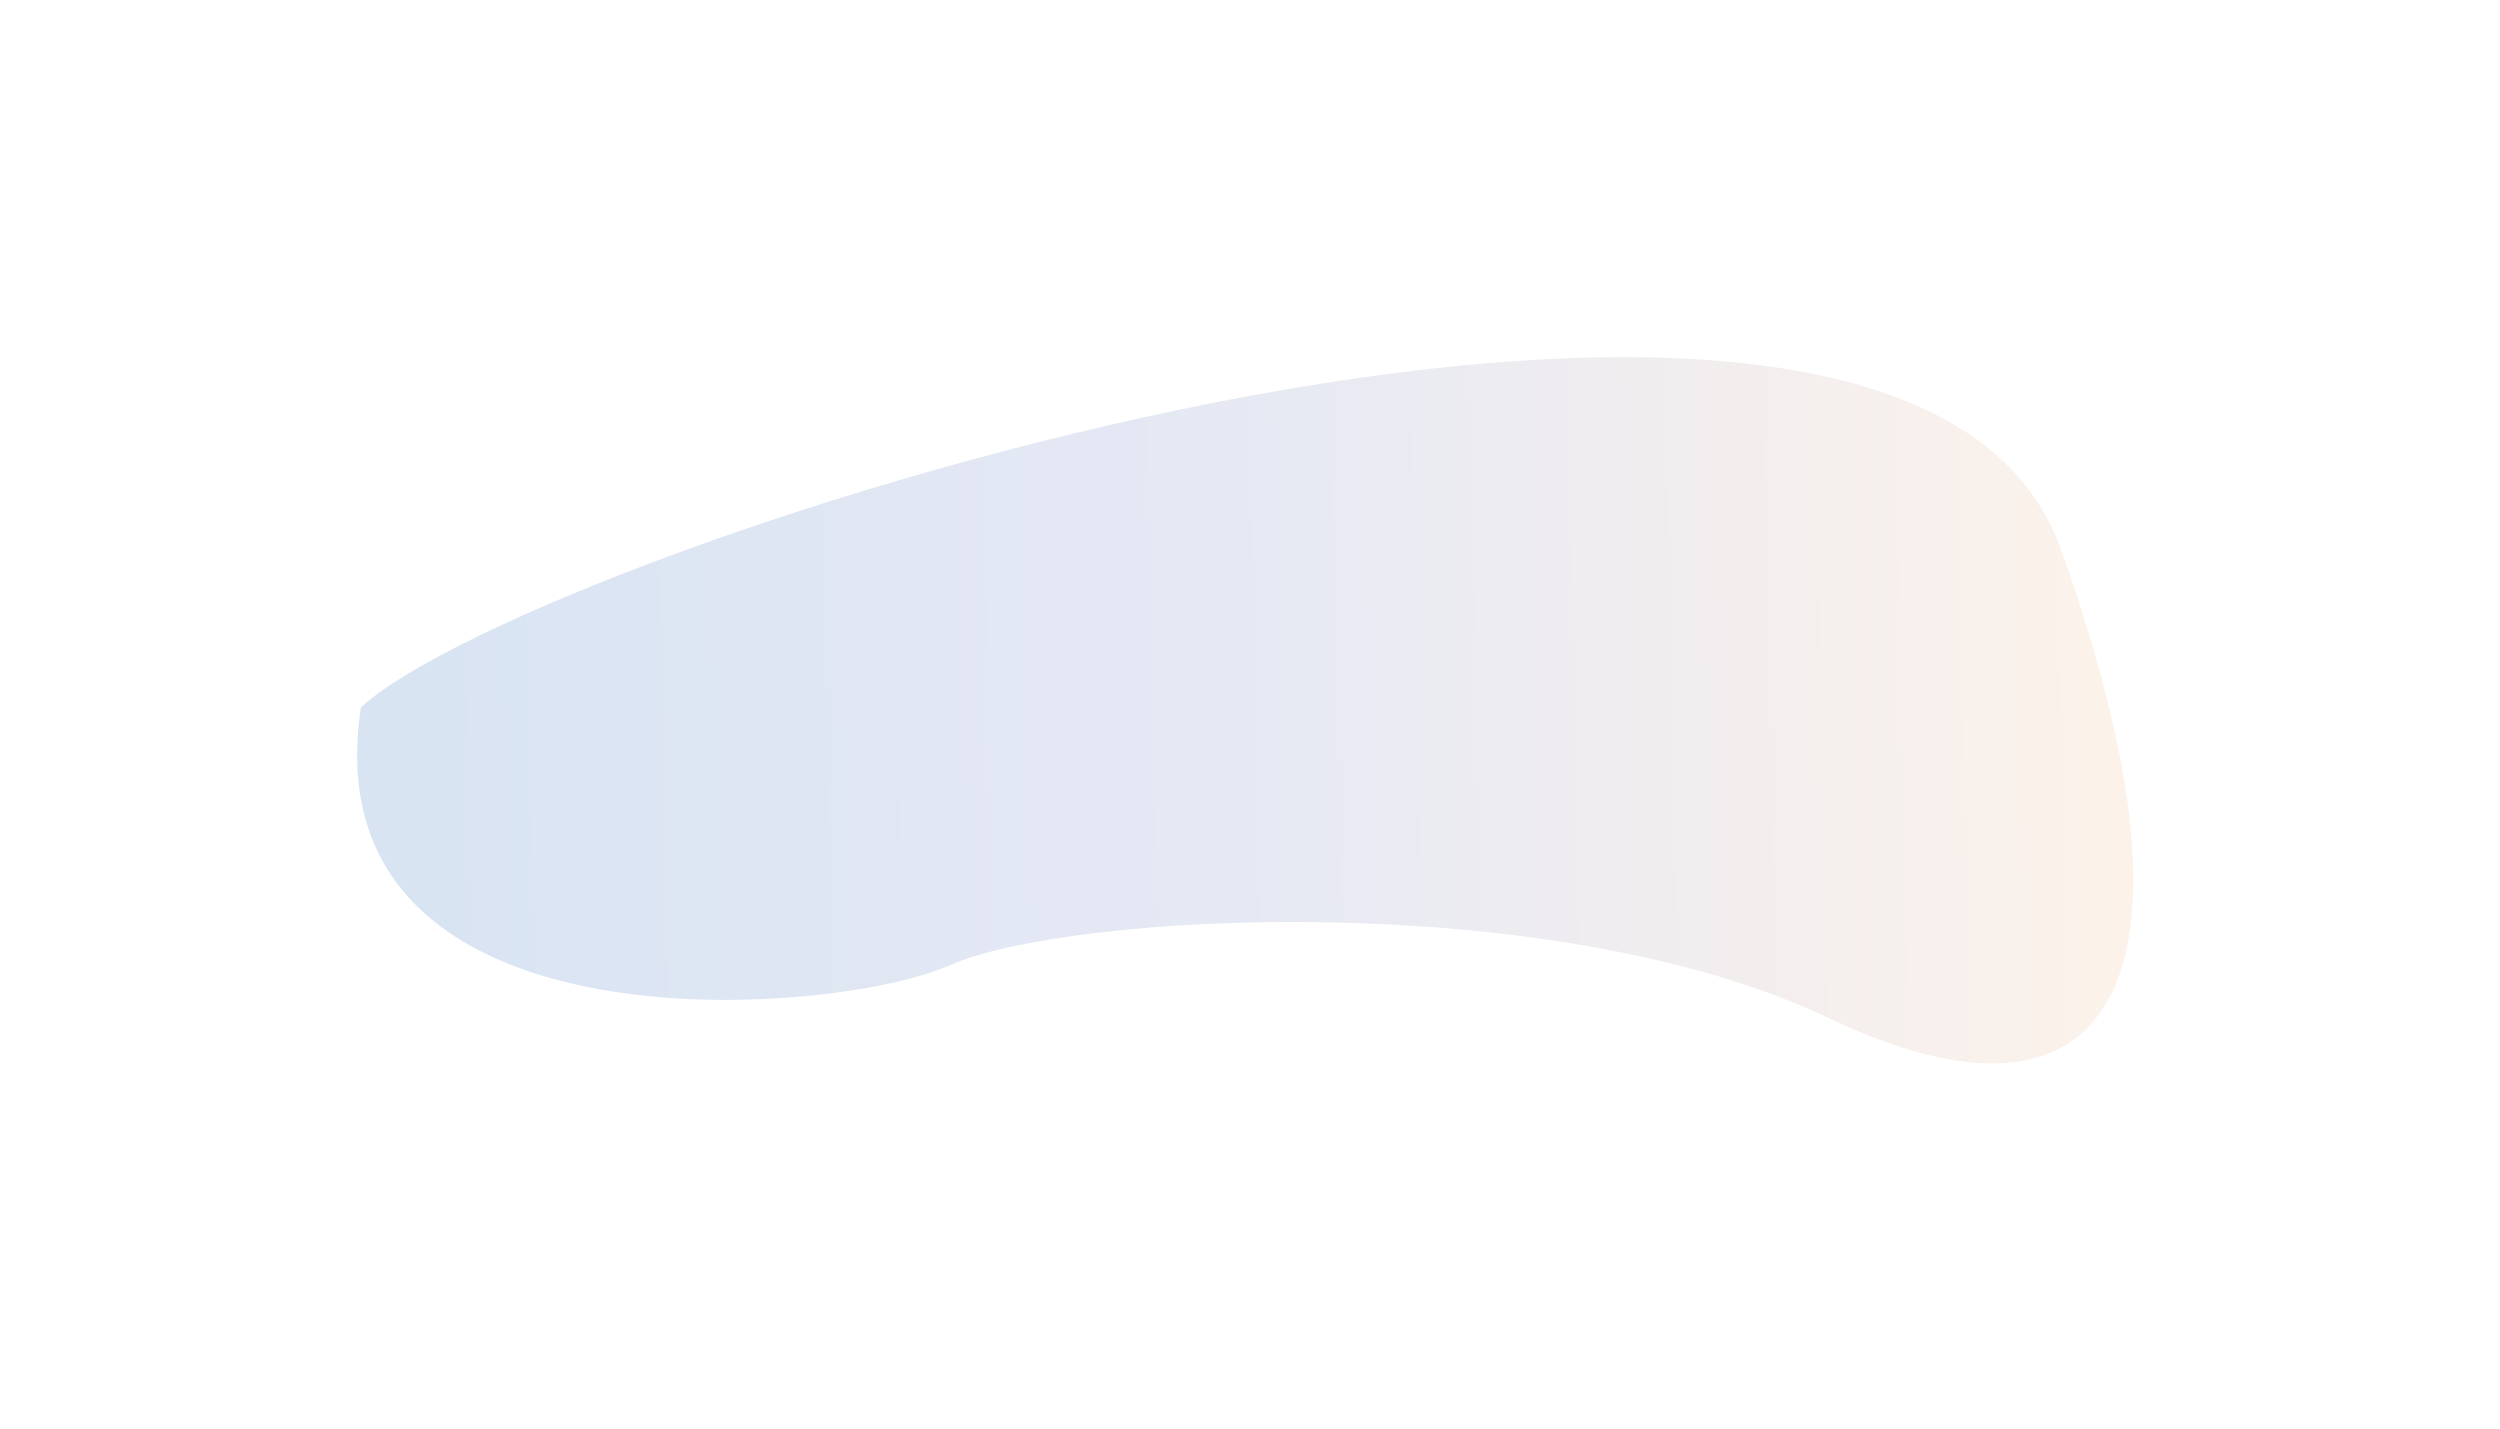 <?xml version="1.0" encoding="UTF-8"?> <svg xmlns="http://www.w3.org/2000/svg" width="189" height="108" viewBox="0 0 189 108" fill="none"> <g filter="url(#filter0_f_1774_6)"> <path d="M155.784 41.48C143.784 7.98 40.283 41.48 27.284 53.48C23.284 79.98 62.783 76.98 71.784 72.98C80.784 68.98 117.284 66.98 138.284 76.98C159.284 86.98 167.784 74.98 155.784 41.48Z" fill="url(#paint0_linear_1774_6)"></path> </g> <defs> <filter id="filter0_f_1774_6" x="0" y="0" width="188.273" height="107.395" filterUnits="userSpaceOnUse" color-interpolation-filters="sRGB"> <feFlood flood-opacity="0" result="BackgroundImageFix"></feFlood> <feBlend mode="normal" in="SourceGraphic" in2="BackgroundImageFix" result="shape"></feBlend> <feGaussianBlur stdDeviation="13.5" result="effect1_foregroundBlur_1774_6"></feGaussianBlur> </filter> <linearGradient id="paint0_linear_1774_6" x1="19.408" y1="67.454" x2="167.003" y2="64.353" gradientUnits="userSpaceOnUse"> <stop stop-color="#D6E3F2"></stop> <stop offset="0.503" stop-color="#E6E9F4"></stop> <stop offset="1" stop-color="#FEF3E9"></stop> </linearGradient> </defs> </svg> 